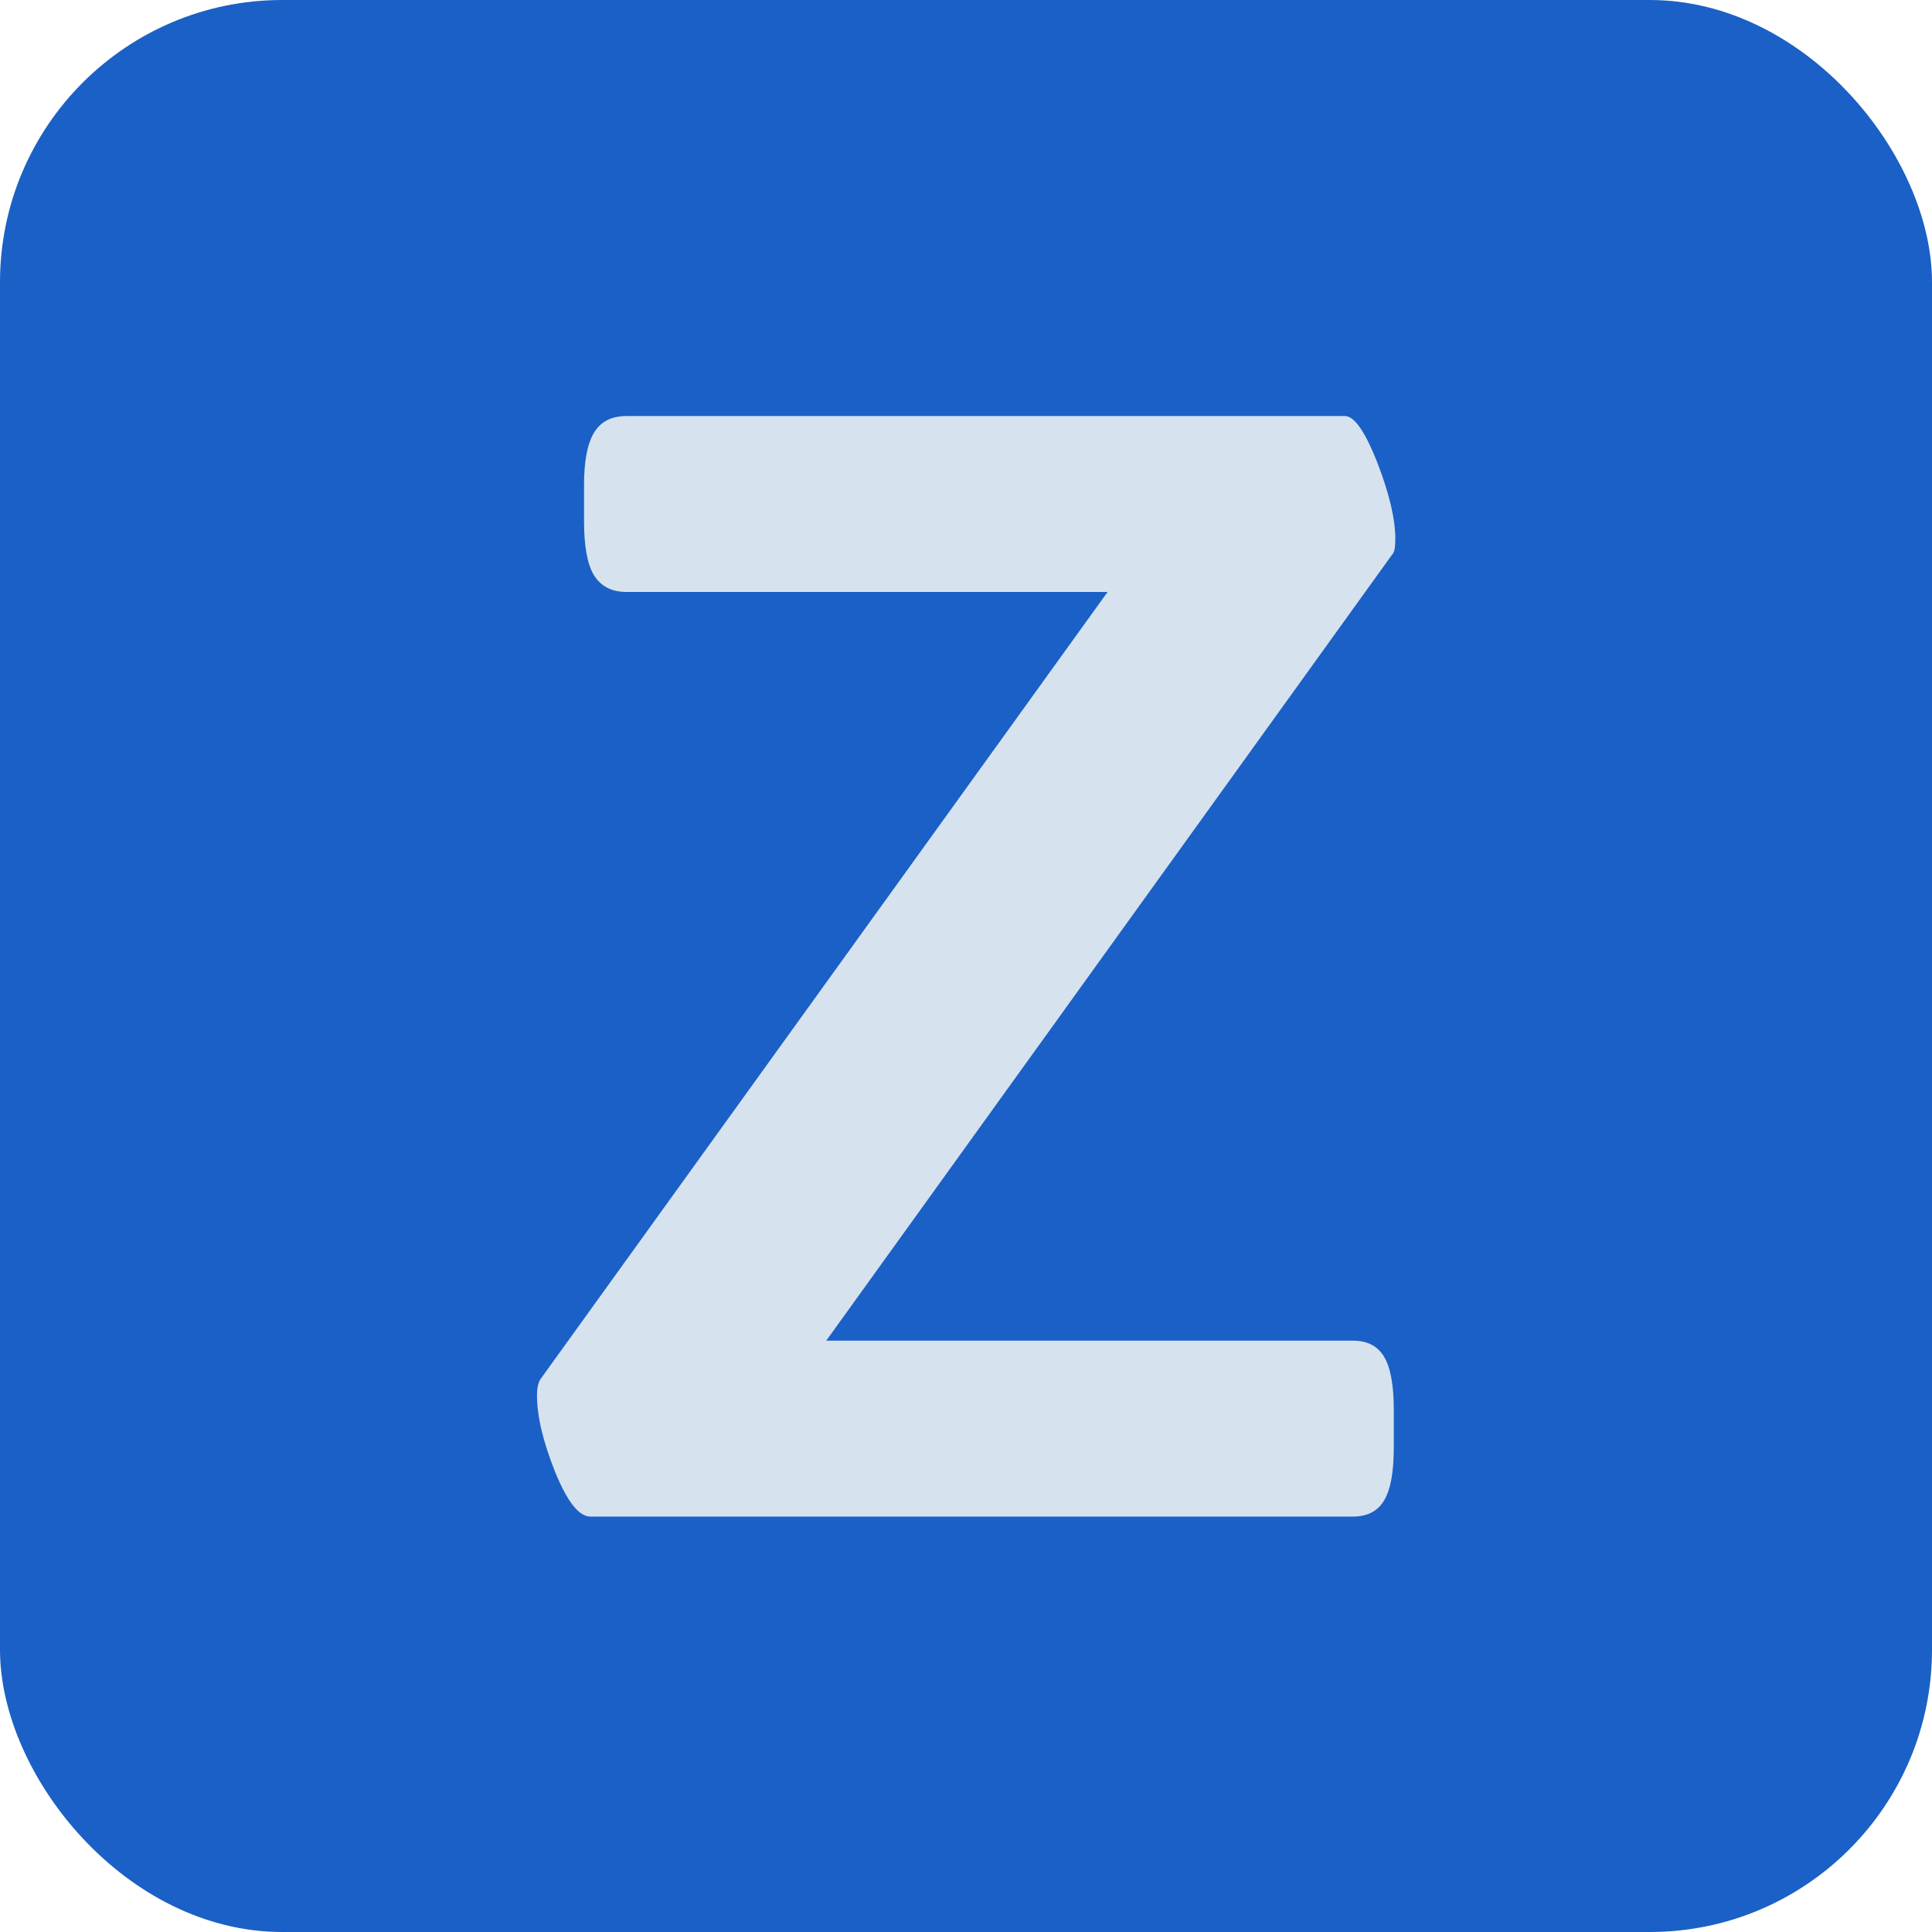 <?xml version="1.0" encoding="UTF-8"?>
<svg id="Layer_2" data-name="Layer 2" xmlns="http://www.w3.org/2000/svg" viewBox="0 0 63.25 63.25">
  <defs>
    <style>
      .cls-1 {
        fill: #1a60c6;
      }

      .cls-2 {
        fill: #d6e2ed;
      }
    </style>
  </defs>
  <g id="Layer_1-2" data-name="Layer 1">
    <g>
      <rect class="cls-1" width="63.25" height="63.25" rx="9.24" ry="9.24"/>
      <path class="cls-2" d="M18.17,48.18c-.39-.98-.59-1.81-.59-2.5,0-.21.03-.38.1-.51l18.58-25.79h-15.75c-.48,0-.83-.18-1.06-.54-.22-.36-.33-.95-.33-1.78v-1.18c0-.79.11-1.36.33-1.72.22-.36.57-.54,1.06-.54h23.52c.31,0,.66.51,1.06,1.52.39,1.01.59,1.85.59,2.5,0,.28-.03.45-.1.51l-18.53,25.74h17.24c.48,0,.82.18,1.03.54.21.36.31.94.31,1.72v1.24c0,.79-.1,1.36-.31,1.72-.21.36-.55.54-1.03.54h-24.96c-.38,0-.76-.49-1.16-1.47Z"/>
    </g>
  </g>
</svg>
